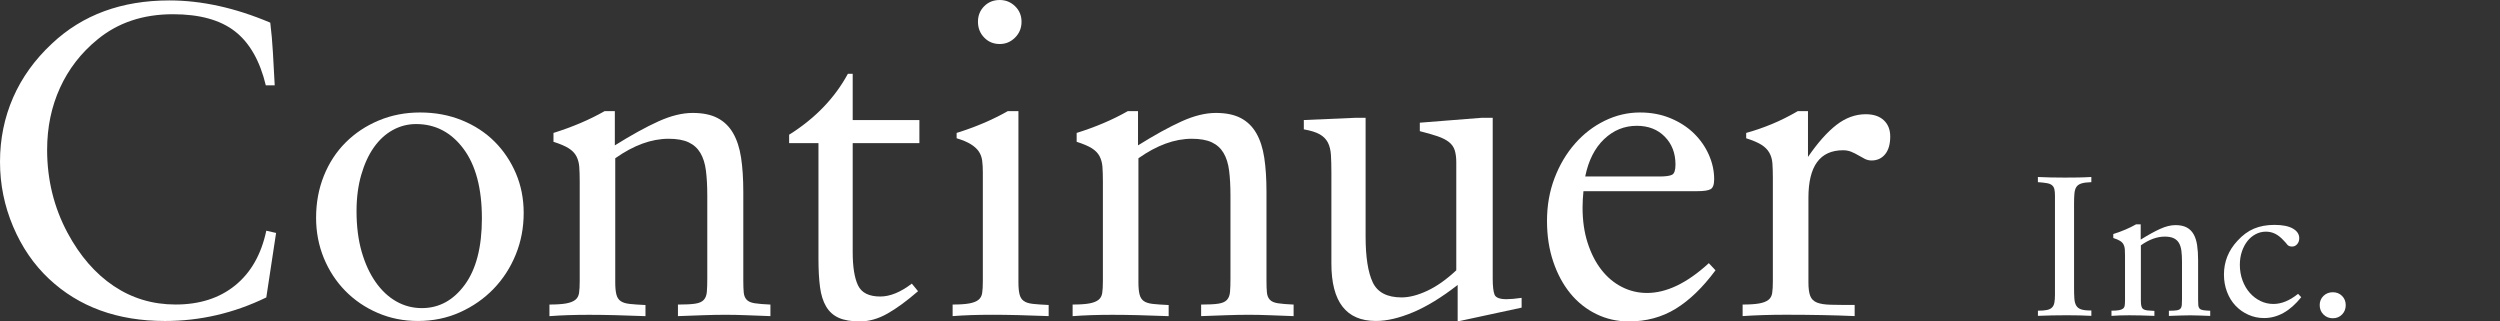 <?xml version="1.0" encoding="utf-8"?>
<!-- Generator: Adobe Illustrator 22.0.0, SVG Export Plug-In . SVG Version: 6.00 Build 0)  -->
<!DOCTYPE svg PUBLIC "-//W3C//DTD SVG 1.1//EN" "http://www.w3.org/Graphics/SVG/1.1/DTD/svg11.dtd">
<svg version="1.1" id="レイヤー_2_1_" xmlns="http://www.w3.org/2000/svg" xmlns:xlink="http://www.w3.org/1999/xlink" x="0px"
	 y="0px" width="140px" height="18px" viewBox="0 0 140 18" style="enable-background:new 0 0 140 18;" xml:space="preserve">
<rect x="0" y="0" width="140" height="18" fill="#333333" stroke="none"/>
<style type="text/css">
	.st0{fill:#FFFFFF;}
</style>
<g>
	<g>
		<path class="st0" d="M14.913,16.656c-1.81,0.88-3.702,1.319-5.677,1.319
			c-2.656,0-4.821-0.788-6.498-2.365c-0.847-0.797-1.515-1.771-2.004-2.925
			C0.245,11.531,0,10.324,0,9.062c0-1.278,0.245-2.477,0.734-3.598
			c0.489-1.12,1.215-2.128,2.178-3.025c1.709-1.61,3.9-2.415,6.572-2.415
			c1.809,0,3.693,0.415,5.651,1.245c0.066,0.531,0.116,1.091,0.149,1.68
			c0.033,0.589,0.066,1.199,0.1,1.83h-0.498c-0.332-1.377-0.909-2.386-1.73-3.025
			C12.336,1.116,11.178,0.797,9.685,0.797c-1.677,0-3.087,0.473-4.233,1.419
			C4.539,2.963,3.842,3.863,3.361,4.917C2.879,5.971,2.639,7.129,2.639,8.39
			c0,1.677,0.382,3.228,1.146,4.655c0.697,1.295,1.56,2.287,2.589,2.975
			c1.029,0.689,2.182,1.033,3.46,1.033c1.345,0,2.456-0.357,3.336-1.071
			c0.88-0.714,1.461-1.734,1.743-3.062l0.548,0.125L14.913,16.656z"/>
		<path class="st0" d="M17.701,12.199c0-0.847,0.145-1.631,0.435-2.353
			c0.29-0.722,0.697-1.345,1.22-1.867c0.523-0.523,1.141-0.934,1.855-1.232
			c0.713-0.299,1.485-0.448,2.315-0.448c0.847,0,1.626,0.146,2.34,0.436
			c0.714,0.291,1.323,0.689,1.83,1.195c0.506,0.506,0.904,1.1,1.195,1.78
			c0.29,0.681,0.435,1.419,0.435,2.216c0,0.83-0.149,1.61-0.448,2.34
			c-0.299,0.73-0.714,1.369-1.245,1.917c-0.531,0.548-1.158,0.983-1.88,1.307
			c-0.722,0.324-1.506,0.485-2.353,0.485c-0.797,0-1.544-0.149-2.241-0.448
			c-0.697-0.299-1.303-0.71-1.817-1.232c-0.515-0.523-0.917-1.137-1.208-1.842
			C17.846,13.747,17.701,12.996,17.701,12.199z M19.966,11.826
			c0,0.847,0.096,1.602,0.286,2.266c0.191,0.664,0.452,1.232,0.784,1.705
			c0.332,0.473,0.717,0.834,1.158,1.083c0.439,0.249,0.917,0.374,1.431,0.374
			c0.963,0,1.763-0.436,2.402-1.307c0.639-0.871,0.959-2.112,0.959-3.722
			c0-1.676-0.345-2.975-1.033-3.896c-0.689-0.921-1.573-1.382-2.652-1.382
			c-0.465,0-0.9,0.112-1.307,0.336c-0.407,0.224-0.759,0.548-1.058,0.971
			C20.639,8.676,20.402,9.191,20.228,9.797C20.054,10.403,19.966,11.079,19.966,11.826z"/>
		<path class="st0" d="M30.771,17.054c0.398,0,0.71-0.021,0.934-0.062
			c0.224-0.041,0.394-0.108,0.51-0.199c0.116-0.091,0.187-0.219,0.212-0.385
			c0.025-0.166,0.037-0.389,0.037-0.671v-5.587c0-0.314-0.009-0.583-0.025-0.806
			c-0.017-0.223-0.071-0.422-0.162-0.596c-0.091-0.174-0.236-0.323-0.435-0.447
			c-0.199-0.124-0.481-0.244-0.847-0.36V7.444c1.062-0.332,2.017-0.738,2.863-1.22h0.573
			v1.917c0.93-0.581,1.743-1.029,2.44-1.344c0.697-0.315,1.336-0.473,1.917-0.473
			c0.564,0,1.029,0.095,1.394,0.286c0.365,0.191,0.656,0.472,0.871,0.845
			c0.216,0.373,0.365,0.832,0.448,1.378c0.083,0.547,0.124,1.184,0.124,1.913v4.968
			c0,0.282,0.008,0.505,0.025,0.671c0.017,0.166,0.07,0.299,0.162,0.398
			c0.091,0.1,0.24,0.166,0.448,0.199c0.207,0.033,0.502,0.058,0.884,0.074v0.647
			c-0.481-0.016-0.926-0.033-1.332-0.05c-0.407-0.016-0.801-0.025-1.183-0.025
			c-0.398,0-0.821,0.009-1.269,0.025c-0.448,0.017-0.913,0.033-1.395,0.05v-0.647
			c0.415,0,0.734-0.016,0.959-0.049c0.224-0.033,0.386-0.104,0.485-0.211
			c0.1-0.107,0.158-0.256,0.174-0.447c0.017-0.19,0.025-0.443,0.025-0.757v-4.643
			c0-0.529-0.025-0.993-0.075-1.39c-0.05-0.397-0.154-0.728-0.311-0.993
			c-0.158-0.265-0.378-0.464-0.66-0.596c-0.282-0.132-0.656-0.199-1.12-0.199
			c-0.963,0-1.959,0.364-2.988,1.092v6.953c0,0.282,0.021,0.505,0.063,0.67
			c0.041,0.166,0.12,0.29,0.236,0.373c0.116,0.083,0.286,0.136,0.51,0.161
			c0.224,0.025,0.519,0.045,0.884,0.062v0.623c-1.245-0.05-2.299-0.075-3.162-0.075
			c-0.83,0-1.568,0.025-2.216,0.075V17.054z"/>
		<path class="st0" d="M51.41,16.307c-0.631,0.548-1.204,0.967-1.718,1.257
			C49.178,17.854,48.663,18,48.149,18c-0.478,0-0.87-0.066-1.172-0.199
			c-0.303-0.133-0.541-0.344-0.713-0.635c-0.172-0.29-0.287-0.656-0.344-1.096
			c-0.058-0.44-0.086-0.967-0.086-1.581V8.017h-1.643V7.544
			c1.456-0.913,2.552-2.05,3.29-3.411h0.27v2.589h3.735v1.295h-3.735V14.116
			c0,0.83,0.1,1.453,0.299,1.867c0.199,0.415,0.614,0.622,1.245,0.622
			c0.548,0,1.137-0.24,1.768-0.722L51.41,16.307z"/>
		<path class="st0" d="M53.346,17.054c0.398,0,0.71-0.021,0.934-0.062
			c0.224-0.041,0.394-0.108,0.51-0.199c0.116-0.091,0.187-0.219,0.212-0.385
			c0.025-0.166,0.037-0.389,0.037-0.671V9.655c0-0.248-0.012-0.468-0.037-0.658
			c-0.025-0.19-0.087-0.36-0.186-0.509c-0.1-0.149-0.249-0.286-0.448-0.41
			c-0.199-0.124-0.465-0.236-0.797-0.335V7.444c1.062-0.332,2.017-0.738,2.863-1.22h0.598
			v9.588c0,0.282,0.021,0.505,0.063,0.671c0.041,0.166,0.12,0.29,0.236,0.373
			c0.116,0.083,0.286,0.136,0.51,0.161c0.224,0.025,0.519,0.045,0.884,0.062v0.623
			c-1.245-0.05-2.299-0.075-3.162-0.075c-0.83,0-1.568,0.025-2.216,0.075V17.054z
			 M54.766,1.22c0-0.349,0.116-0.639,0.349-0.871C55.346,0.116,55.637,0,55.986,0
			c0.332,0,0.618,0.116,0.859,0.349c0.24,0.233,0.361,0.523,0.361,0.871
			c0,0.349-0.12,0.644-0.361,0.884c-0.241,0.241-0.527,0.361-0.859,0.361
			c-0.349,0-0.639-0.12-0.871-0.361C54.882,1.863,54.766,1.569,54.766,1.22z"/>
		<path class="st0" d="M60.069,17.054c0.398,0,0.71-0.021,0.934-0.062
			c0.224-0.041,0.394-0.108,0.51-0.199c0.116-0.091,0.187-0.219,0.212-0.385
			c0.025-0.166,0.037-0.389,0.037-0.671v-5.587c0-0.314-0.009-0.583-0.025-0.806
			c-0.017-0.223-0.071-0.422-0.162-0.596c-0.091-0.174-0.236-0.323-0.435-0.447
			c-0.199-0.124-0.481-0.244-0.847-0.36V7.444c1.062-0.332,2.017-0.738,2.863-1.22h0.573
			v1.917c0.93-0.581,1.743-1.029,2.44-1.344c0.697-0.315,1.336-0.473,1.917-0.473
			c0.564,0,1.029,0.095,1.394,0.286c0.365,0.191,0.656,0.472,0.871,0.845
			c0.216,0.373,0.365,0.832,0.448,1.378c0.083,0.547,0.124,1.184,0.124,1.913v4.968
			c0,0.282,0.008,0.505,0.025,0.671c0.017,0.166,0.07,0.299,0.162,0.398
			c0.091,0.1,0.24,0.166,0.448,0.199c0.207,0.033,0.502,0.058,0.884,0.074v0.647
			c-0.481-0.016-0.926-0.033-1.332-0.05c-0.407-0.016-0.801-0.025-1.183-0.025
			c-0.398,0-0.821,0.009-1.269,0.025c-0.448,0.017-0.913,0.033-1.395,0.05v-0.647
			c0.415,0,0.734-0.016,0.959-0.049c0.224-0.033,0.386-0.104,0.485-0.211
			c0.1-0.107,0.158-0.256,0.174-0.447c0.017-0.19,0.025-0.443,0.025-0.757v-4.643
			c0-0.529-0.025-0.993-0.075-1.39c-0.05-0.397-0.154-0.728-0.311-0.993
			c-0.158-0.265-0.378-0.464-0.66-0.596c-0.282-0.132-0.656-0.199-1.12-0.199
			c-0.963,0-1.959,0.364-2.988,1.092v6.953c0,0.282,0.021,0.505,0.063,0.67
			c0.041,0.166,0.12,0.29,0.236,0.373c0.116,0.083,0.286,0.136,0.51,0.161
			c0.224,0.025,0.519,0.045,0.884,0.062v0.623c-1.245-0.05-2.299-0.075-3.162-0.075
			c-0.83,0-1.568,0.025-2.216,0.075V17.054z"/>
		<path class="st0" d="M81.629,15.958c-0.896,0.697-1.73,1.208-2.502,1.531
			c-0.772,0.324-1.465,0.485-2.079,0.485c-1.66,0-2.49-1.071-2.49-3.212V9.685
			c0-0.382-0.009-0.714-0.025-0.996c-0.017-0.282-0.075-0.519-0.174-0.71
			c-0.1-0.191-0.253-0.344-0.461-0.461c-0.208-0.116-0.502-0.207-0.884-0.274V6.722
			l2.888-0.125h0.572v6.647c0,1.145,0.133,2,0.398,2.564
			c0.265,0.564,0.805,0.847,1.618,0.847c0.432,0,0.913-0.125,1.444-0.374
			c0.531-0.249,1.07-0.631,1.618-1.145V9.087c0-0.265-0.03-0.489-0.087-0.672
			c-0.058-0.182-0.166-0.336-0.324-0.46c-0.158-0.125-0.369-0.232-0.635-0.324
			c-0.266-0.091-0.598-0.187-0.996-0.286V6.871l3.46-0.274h0.622v8.988
			c0,0.432,0.033,0.734,0.1,0.909c0.066,0.174,0.29,0.261,0.672,0.261
			c0.216,0,0.498-0.025,0.847-0.075v0.548L81.629,18V15.958z"/>
		<path class="st0" d="M96.068,15.137c-0.714,0.963-1.457,1.68-2.228,2.153S92.192,18,91.213,18
			c-0.647,0-1.253-0.137-1.817-0.411c-0.564-0.274-1.05-0.66-1.457-1.158
			c-0.407-0.498-0.726-1.091-0.958-1.78c-0.233-0.689-0.349-1.448-0.349-2.278
			c0-0.863,0.141-1.664,0.423-2.402c0.282-0.738,0.664-1.382,1.145-1.929
			c0.481-0.548,1.037-0.975,1.668-1.282c0.631-0.307,1.286-0.461,1.967-0.461
			c0.631,0,1.203,0.108,1.718,0.324c0.515,0.216,0.95,0.498,1.307,0.847
			c0.357,0.349,0.635,0.747,0.834,1.195c0.199,0.448,0.299,0.905,0.299,1.369
			c0,0.299-0.066,0.485-0.199,0.56c-0.133,0.075-0.382,0.112-0.747,0.112h-6.374
			c-0.017,0.166-0.029,0.324-0.037,0.473c-0.009,0.149-0.013,0.299-0.013,0.448
			c0,0.73,0.095,1.39,0.286,1.979c0.19,0.589,0.448,1.092,0.772,1.506
			c0.323,0.415,0.705,0.734,1.145,0.958c0.44,0.224,0.909,0.336,1.407,0.336
			c1.096,0,2.249-0.556,3.46-1.668L96.068,15.137z M92.906,9.884
			c0.365,0,0.61-0.033,0.734-0.1c0.124-0.066,0.187-0.257,0.187-0.573
			c0-0.631-0.199-1.149-0.598-1.556c-0.398-0.407-0.921-0.61-1.569-0.61
			c-0.697,0-1.307,0.249-1.83,0.747c-0.523,0.498-0.876,1.195-1.058,2.091H92.906z"/>
		<path class="st0" d="M97.587,17.054c0.398,0,0.71-0.021,0.934-0.062
			c0.224-0.041,0.394-0.108,0.51-0.199c0.116-0.091,0.187-0.219,0.212-0.385
			c0.025-0.166,0.037-0.389,0.037-0.671V9.953c0-0.314-0.009-0.583-0.025-0.807
			c-0.017-0.223-0.075-0.422-0.174-0.596c-0.1-0.174-0.249-0.323-0.448-0.447
			c-0.199-0.124-0.482-0.244-0.847-0.36V7.444c0.481-0.133,0.962-0.299,1.444-0.498
			c0.481-0.199,0.962-0.44,1.444-0.722h0.573v2.564c0.548-0.797,1.079-1.394,1.594-1.793
			c0.514-0.398,1.062-0.598,1.643-0.598c0.432,0,0.767,0.112,1.008,0.336
			c0.24,0.224,0.361,0.527,0.361,0.909c0,0.432-0.096,0.764-0.286,0.996
			c-0.191,0.232-0.444,0.349-0.759,0.349c-0.133,0-0.258-0.029-0.374-0.087
			c-0.116-0.058-0.236-0.125-0.361-0.199c-0.125-0.075-0.258-0.141-0.398-0.199
			c-0.141-0.058-0.295-0.087-0.461-0.087c-1.295,0-1.942,0.885-1.942,2.656v4.742
			c0,0.331,0.033,0.584,0.1,0.757c0.066,0.174,0.19,0.298,0.373,0.372
			c0.183,0.075,0.444,0.116,0.784,0.124c0.34,0.009,0.784,0.012,1.332,0.012v0.623
			c-1.146-0.05-2.432-0.075-3.859-0.075c-0.863,0-1.668,0.025-2.415,0.075V17.054z"/>
	</g>
	<g>
		<path class="st0" d="M114.122,17.399c0.208,0,0.375-0.013,0.501-0.039
			c0.126-0.026,0.222-0.072,0.289-0.139c0.067-0.066,0.111-0.157,0.133-0.272
			c0.022-0.115,0.033-0.261,0.033-0.438v-5.556c0-0.148-0.011-0.268-0.033-0.361
			c-0.022-0.092-0.066-0.166-0.133-0.222c-0.067-0.056-0.163-0.094-0.289-0.116
			c-0.126-0.022-0.293-0.041-0.501-0.056V9.912c0.452,0.022,0.953,0.033,1.502,0.033
			c0.252,0,0.501-0.002,0.746-0.006c0.245-0.004,0.493-0.013,0.745-0.028v0.289
			c-0.238,0.008-0.421,0.032-0.551,0.072c-0.13,0.041-0.225,0.106-0.284,0.194
			c-0.06,0.089-0.096,0.207-0.111,0.355c-0.015,0.148-0.022,0.333-0.022,0.555v4.702
			c0,0.259,0.005,0.471,0.017,0.638s0.046,0.299,0.106,0.399s0.152,0.17,0.278,0.211
			c0.126,0.041,0.3,0.061,0.523,0.061h0.045v0.3
			c-0.415-0.022-0.872-0.033-1.368-0.033c-0.564,0-1.105,0.011-1.624,0.033V17.399z"/>
		<path class="st0" d="M118.244,17.399c0.178,0,0.317-0.009,0.417-0.028
			c0.1-0.018,0.176-0.048,0.228-0.089c0.052-0.041,0.083-0.098,0.095-0.172
			c0.011-0.074,0.017-0.174,0.017-0.3V14.315c0-0.141-0.004-0.261-0.011-0.36
			c-0.008-0.1-0.032-0.189-0.073-0.266c-0.041-0.078-0.106-0.144-0.195-0.2
			c-0.089-0.055-0.215-0.109-0.378-0.161v-0.222c0.475-0.148,0.901-0.33,1.279-0.545
			h0.256v0.857c0.415-0.259,0.779-0.46,1.09-0.601
			c0.312-0.141,0.597-0.211,0.857-0.211c0.252,0,0.46,0.043,0.623,0.128
			c0.163,0.085,0.293,0.211,0.389,0.377c0.096,0.167,0.163,0.372,0.2,0.616
			c0.037,0.244,0.056,0.529,0.056,0.855v2.22c0,0.126,0.003,0.226,0.011,0.3
			c0.007,0.074,0.031,0.133,0.072,0.178c0.041,0.045,0.107,0.074,0.2,0.089
			c0.093,0.015,0.224,0.026,0.395,0.033v0.289c-0.216-0.007-0.414-0.015-0.595-0.022
			s-0.358-0.011-0.528-0.011c-0.178,0-0.367,0.004-0.568,0.011
			c-0.2,0.007-0.408,0.015-0.623,0.022v-0.289c0.185,0,0.328-0.007,0.428-0.022
			c0.1-0.015,0.173-0.046,0.217-0.094c0.044-0.048,0.07-0.115,0.078-0.2
			c0.007-0.085,0.011-0.198,0.011-0.339V14.67c0-0.237-0.011-0.443-0.033-0.621
			c-0.023-0.178-0.069-0.325-0.139-0.444c-0.071-0.118-0.169-0.207-0.295-0.266
			s-0.293-0.089-0.501-0.089c-0.43,0-0.875,0.163-1.335,0.488v3.107
			c0,0.126,0.009,0.226,0.028,0.299c0.019,0.074,0.054,0.129,0.106,0.167
			c0.052,0.037,0.128,0.061,0.228,0.072c0.1,0.011,0.232,0.02,0.395,0.028v0.278
			c-0.556-0.022-1.027-0.033-1.413-0.033c-0.371,0-0.701,0.011-0.99,0.033V17.399z"/>
		<path class="st0" d="M128.869,16.643c-0.623,0.779-1.316,1.168-2.08,1.168
			c-0.312,0-0.604-0.061-0.879-0.184c-0.275-0.122-0.514-0.291-0.718-0.506
			c-0.204-0.215-0.363-0.473-0.478-0.773c-0.115-0.3-0.173-0.625-0.173-0.973
			c0-0.719,0.252-1.35,0.757-1.891c0.282-0.311,0.589-0.538,0.923-0.679
			c0.334-0.141,0.716-0.211,1.146-0.211c0.452,0,0.797,0.069,1.035,0.206
			c0.237,0.137,0.356,0.317,0.356,0.54c0,0.133-0.039,0.245-0.117,0.334
			c-0.078,0.089-0.172,0.133-0.283,0.133c-0.126,0-0.217-0.037-0.273-0.111
			c-0.056-0.074-0.124-0.152-0.206-0.234c-0.149-0.163-0.302-0.286-0.462-0.367
			c-0.159-0.081-0.335-0.122-0.528-0.122c-0.2,0-0.389,0.046-0.567,0.139
			c-0.178,0.093-0.332,0.221-0.462,0.384c-0.13,0.163-0.233,0.358-0.311,0.584
			c-0.078,0.226-0.117,0.476-0.117,0.751c0,0.311,0.05,0.603,0.15,0.873
			c0.1,0.271,0.236,0.503,0.406,0.695c0.17,0.193,0.369,0.345,0.595,0.456
			c0.226,0.111,0.469,0.167,0.729,0.167c0.452,0,0.912-0.189,1.38-0.567L128.869,16.643z"/>
		<path class="st0" d="M129.903,17.088c0-0.208,0.07-0.38,0.211-0.517
			c0.141-0.137,0.315-0.206,0.523-0.206s0.38,0.069,0.518,0.206
			c0.137,0.137,0.206,0.31,0.206,0.517c0,0.208-0.069,0.382-0.206,0.523
			c-0.137,0.141-0.31,0.211-0.518,0.211s-0.382-0.07-0.523-0.211
			C129.973,17.47,129.903,17.296,129.903,17.088z"/>
	</g>
</g>
</svg>
